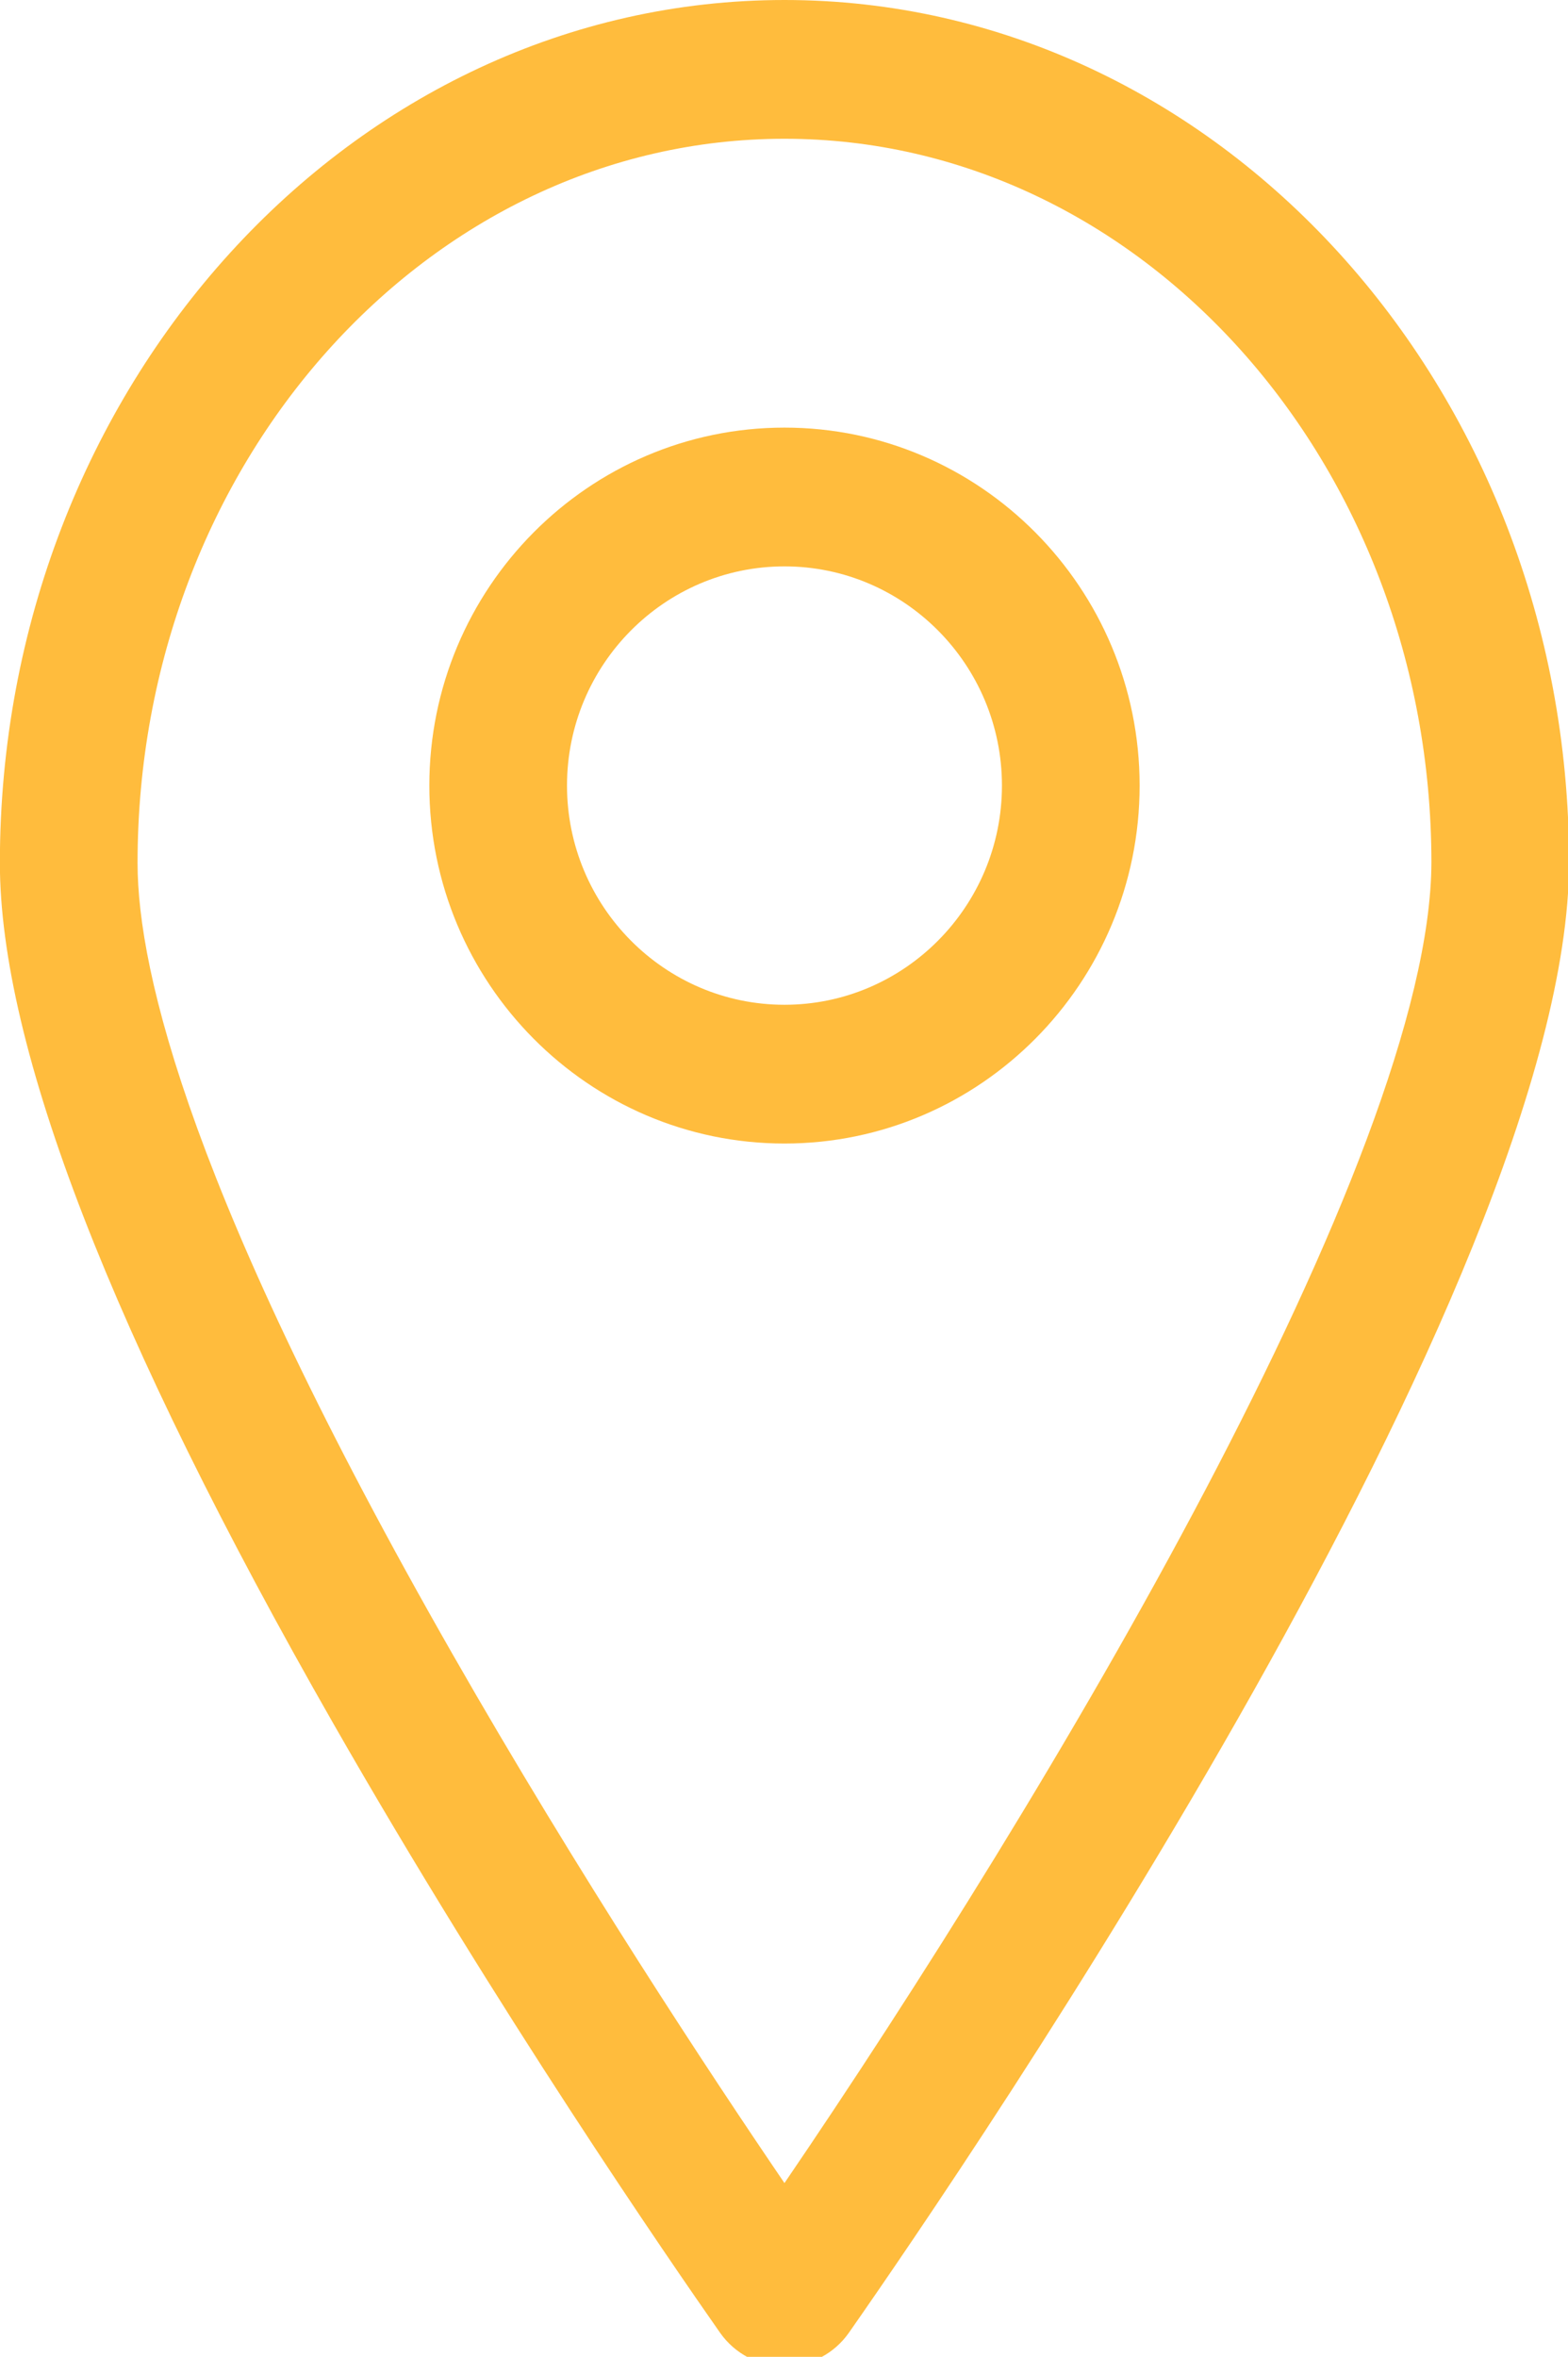 <svg width="185" height="278" viewBox="0 0 185 278" fill="none" xmlns="http://www.w3.org/2000/svg">
<path d="M92.556 50.439C69.451 50.439 50.655 69.379 50.655 92.662C50.655 115.944 69.451 134.884 92.556 134.884C115.662 134.884 134.458 115.944 134.458 92.662C134.458 69.379 115.662 50.439 92.556 50.439ZM92.556 118.517C78.41 118.517 66.898 106.917 66.898 92.662C66.898 78.404 78.41 66.807 92.556 66.807C106.705 66.807 118.214 78.404 118.214 92.662C118.214 106.917 106.703 118.517 92.556 118.517Z" fill="#FFBC3D"/>
<path d="M92.557 0C41.514 0 -0.014 45.664 -0.014 101.791C-0.014 123.472 13.214 157.609 39.303 203.256C58.718 237.227 79.154 266.878 84.958 275.16C86.699 277.643 89.539 279.126 92.557 279.126H92.564C95.581 279.123 98.422 277.637 100.161 275.15C114.333 254.885 184.957 151.39 185.128 101.791V101.614C185.044 45.566 143.548 0 92.557 0ZM92.555 257.502C83.759 244.588 68.262 221.127 53.38 195.087C22.675 141.364 16.23 114.7 16.23 101.791C16.23 54.689 50.47 16.368 92.557 16.368C134.611 16.368 168.832 54.632 168.885 101.682C168.826 136.486 123.298 212.375 92.555 257.502Z" fill="#FFBC3D"/>
</svg>
